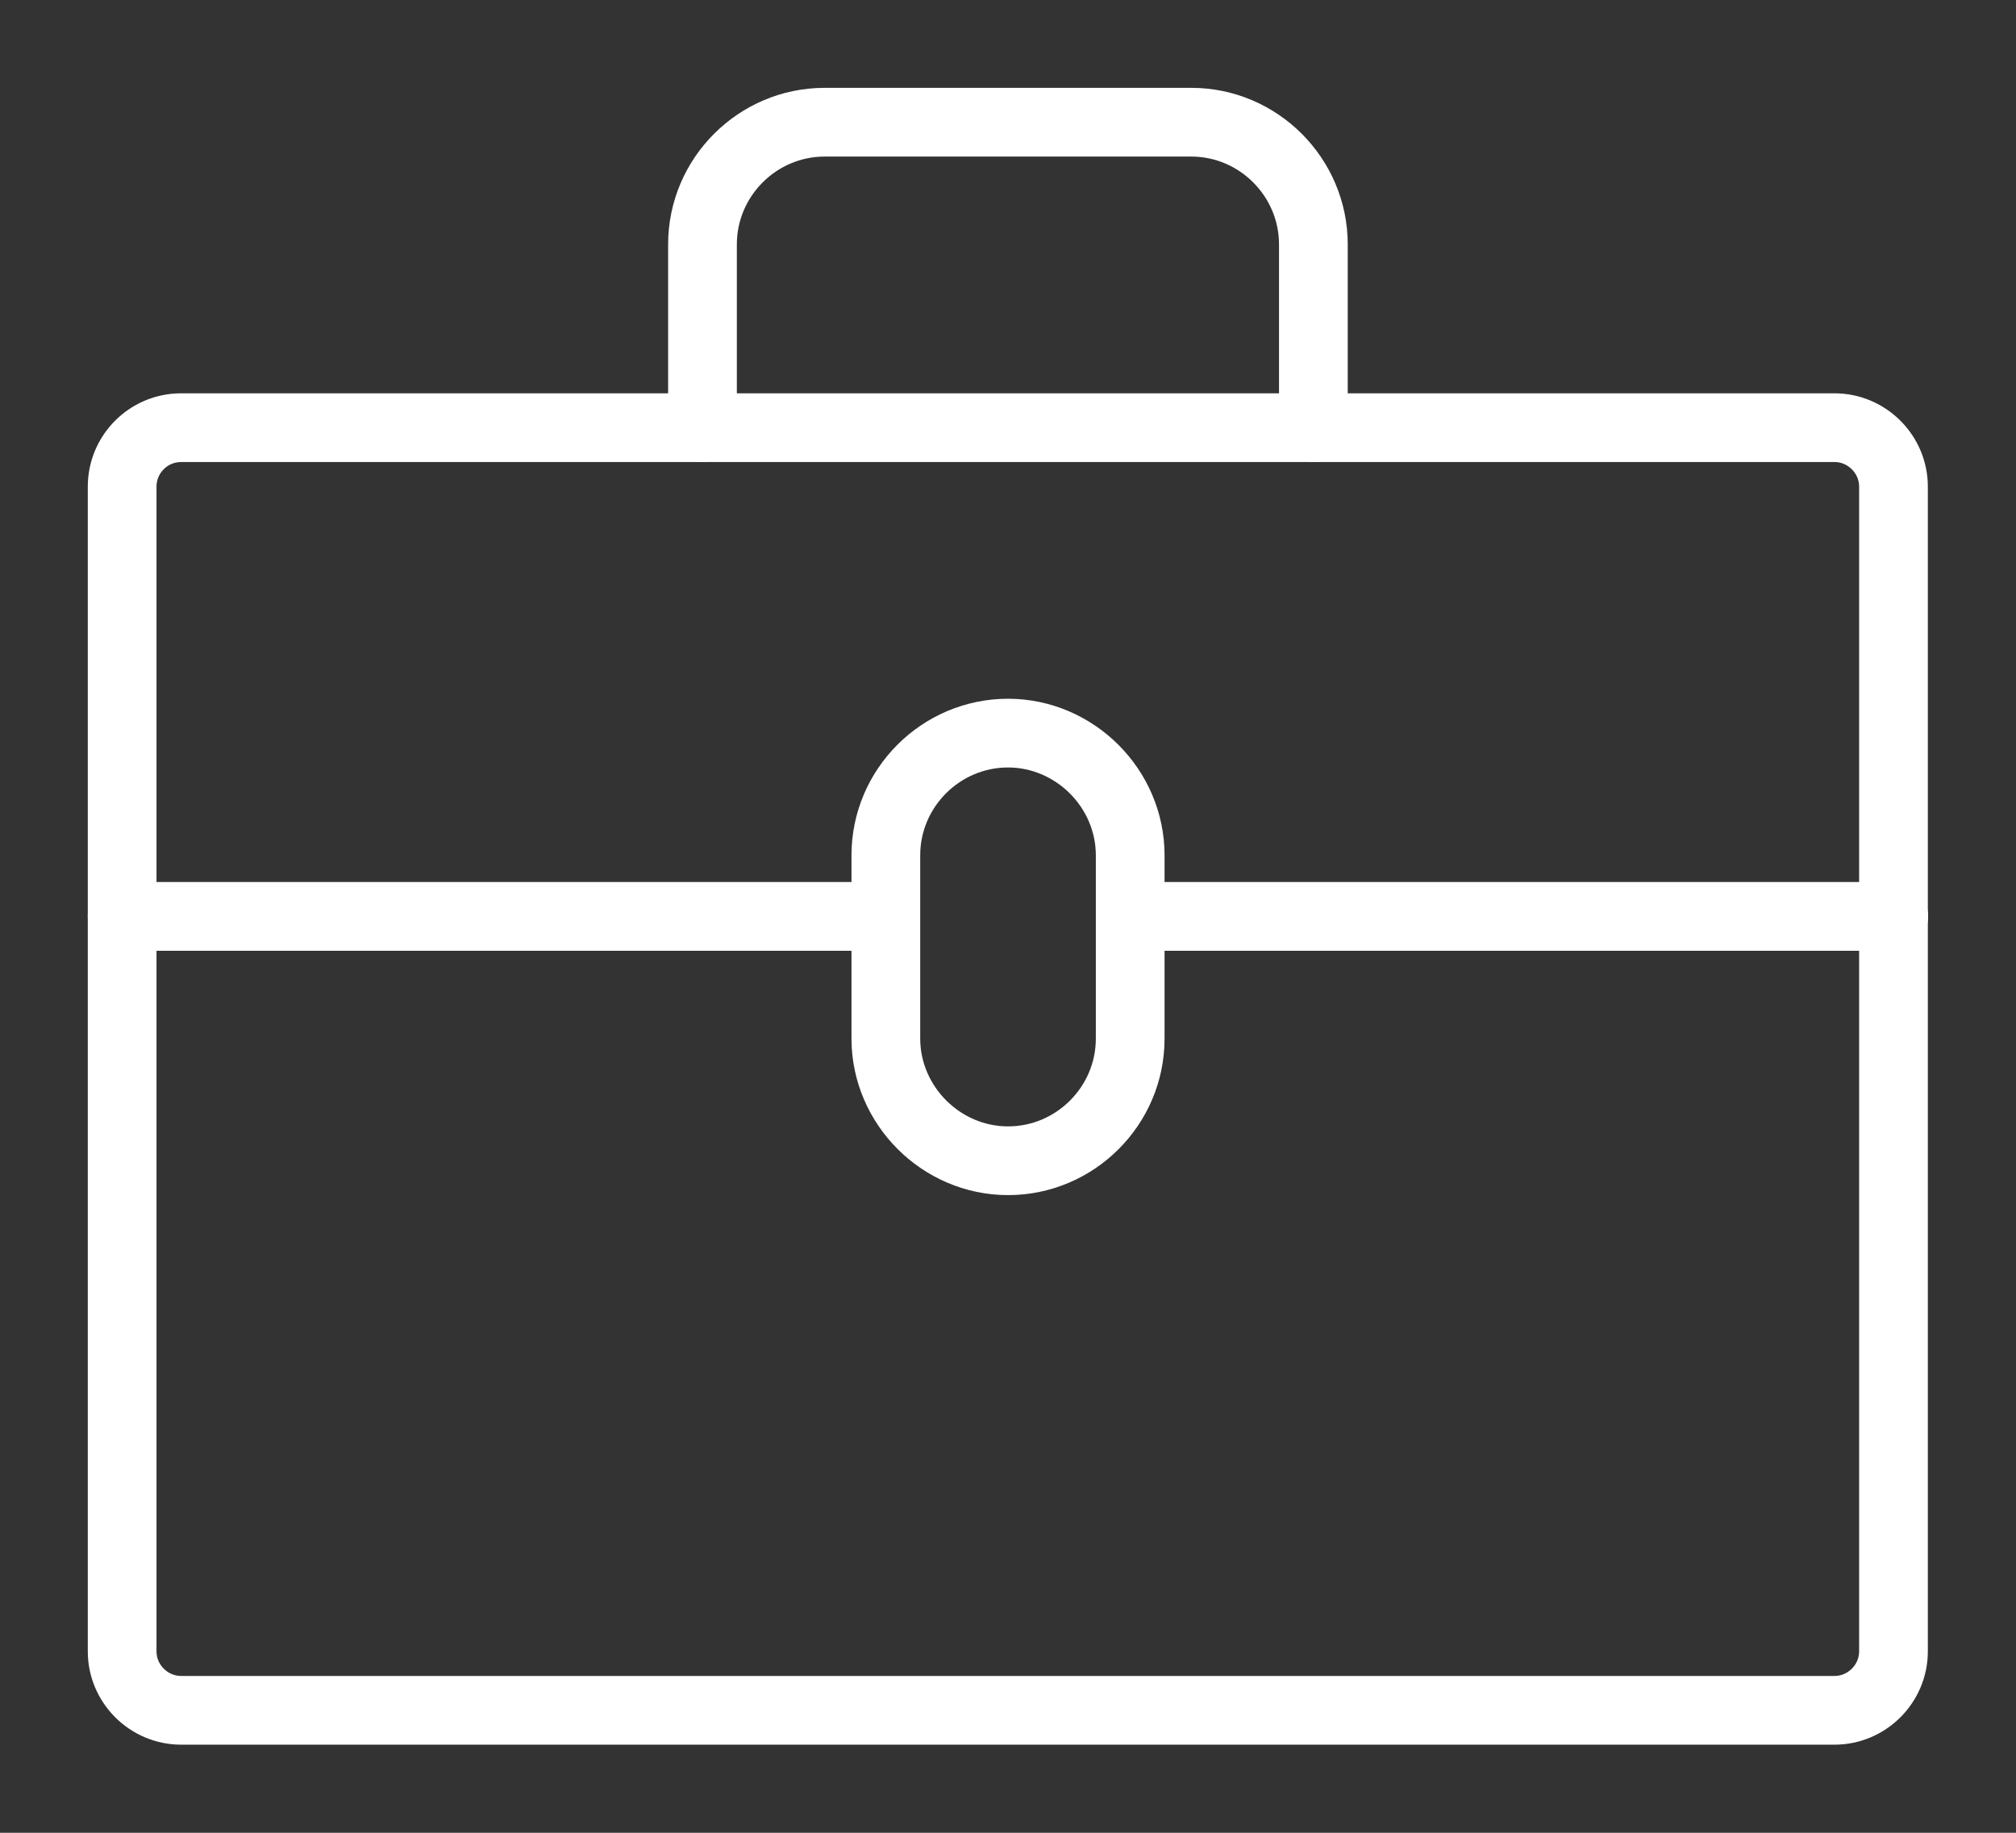 <svg width="44" height="40" viewBox="0 0 44 40" fill="none" xmlns="http://www.w3.org/2000/svg">
<rect x="0" y="0" width="44" height="40" fill="#333333" stroke="none"/>
<path d="M40.046 9.334H3.953C3.239 9.334 2.666 9.914 2.666 10.621V36.041C2.666 36.747 3.246 37.327 3.953 37.327H40.039C40.746 37.327 41.326 36.747 41.326 36.041V10.621C41.326 9.914 40.746 9.334 40.039 9.334H40.046Z" stroke="white" stroke-width="1.5" stroke-linecap="round" stroke-linejoin="round"/>
<path d="M18.666 20H2.666" stroke="white" stroke-width="1.5" stroke-linecap="round" stroke-linejoin="round"/>
<path d="M41.332 20H25.332" stroke="white" stroke-width="1.5" stroke-linecap="round" stroke-linejoin="round"/>
<path d="M15.332 9.334V5.334C15.332 3.867 16.532 2.667 17.999 2.667H25.999C27.465 2.667 28.665 3.867 28.665 5.334V9.334" stroke="white" stroke-width="1.5" stroke-linecap="round" stroke-linejoin="round"/>
<path d="M24.667 18.667V22.667C24.667 24.133 23.467 25.333 22.001 25.333C21.267 25.333 20.601 25.027 20.121 24.547C19.641 24.067 19.334 23.4 19.334 22.667V18.667C19.334 17.2 20.534 16 22.001 16C22.734 16 23.401 16.307 23.881 16.787C24.361 17.267 24.667 17.933 24.667 18.667Z" stroke="white" stroke-width="1.5" stroke-linecap="round" stroke-linejoin="round"/>
</svg>
